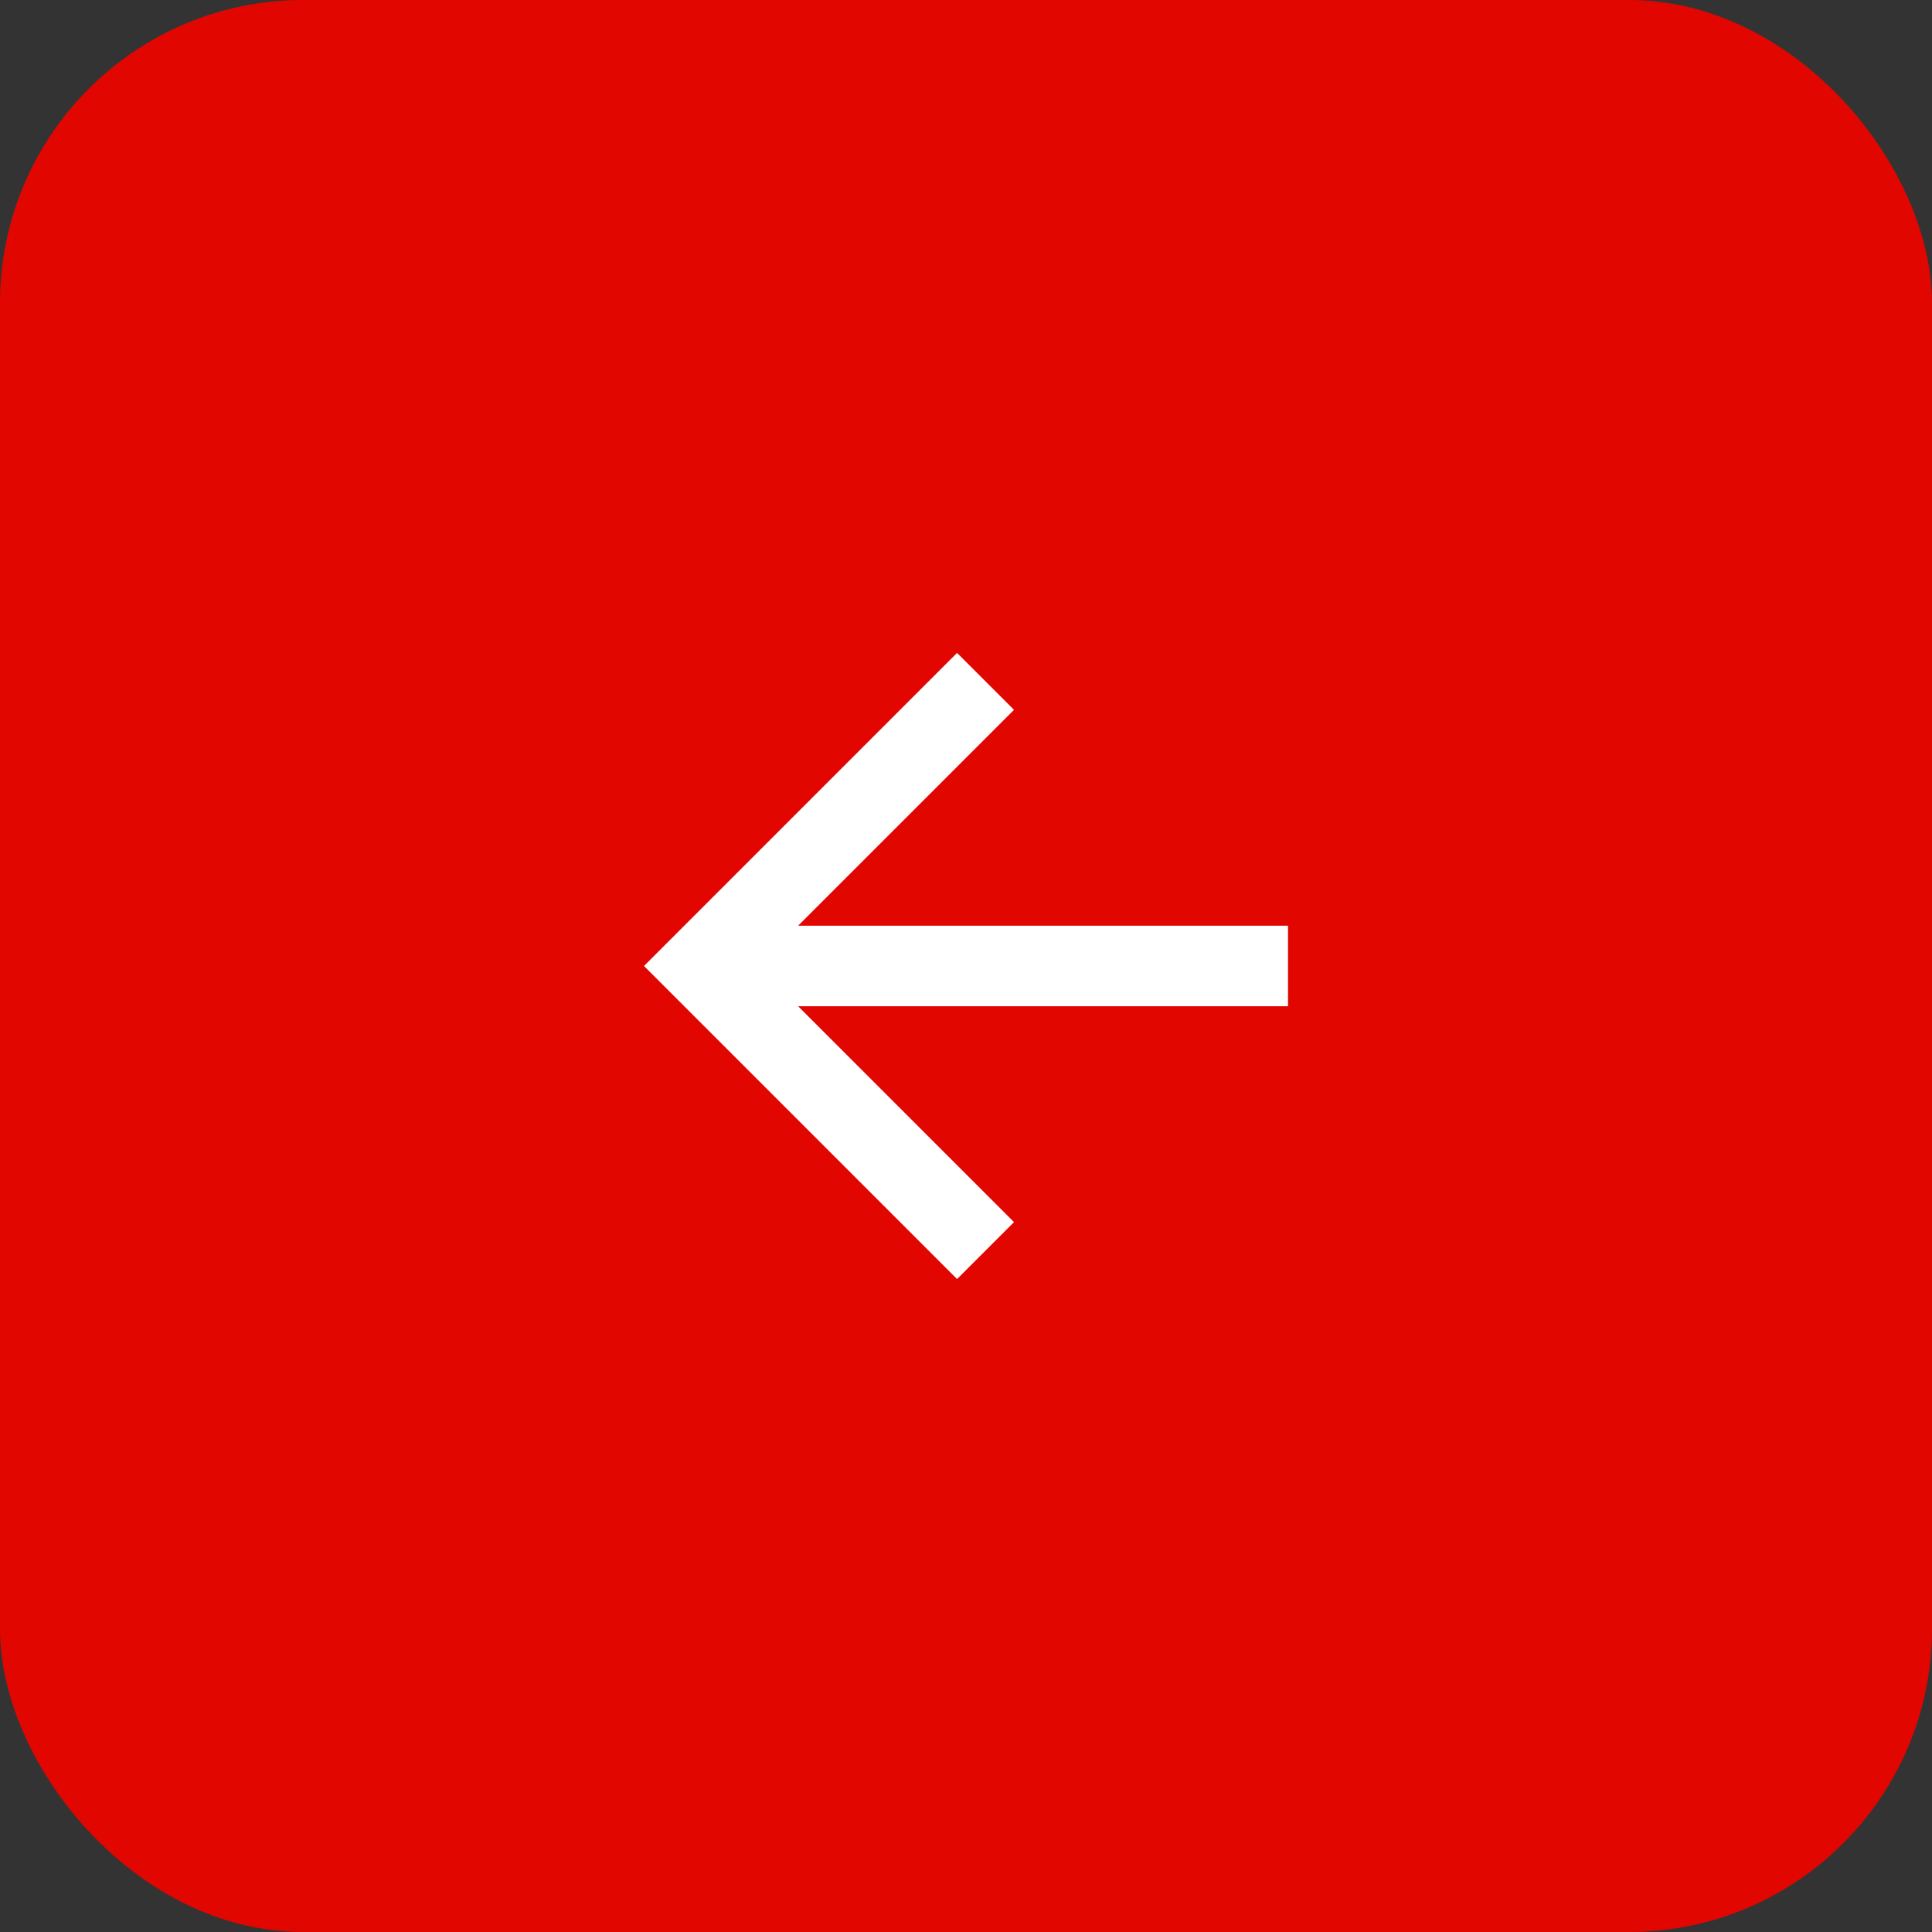<svg width="51" height="51" viewBox="0 0 51 51" fill="none" xmlns="http://www.w3.org/2000/svg">
<rect x="0" y="0" width="51" height="51" fill="#333333" stroke="none"/>
<rect width="51" height="51" rx="8" fill="#E10600"/>
<path d="M21.068 24.437L26.767 18.738L25.264 17.235L17 25.5L25.264 33.764L26.767 32.261L21.068 26.562H34V24.437H21.068Z" fill="white"/>
</svg>
